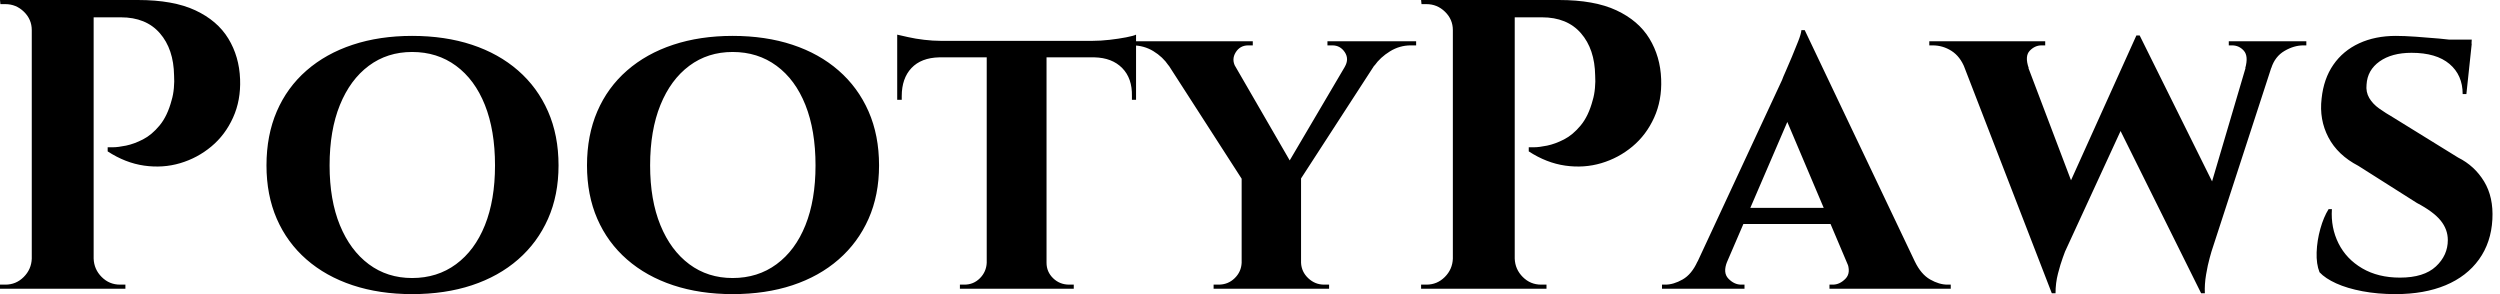 <svg baseProfile="full" height="28" version="1.1" viewBox="0 0 238 28" width="238" xmlns="http://www.w3.org/2000/svg" xmlns:ev="http://www.w3.org/2001/xml-events" xmlns:xlink="http://www.w3.org/1999/xlink"><defs /><g><path d="M10.171 0.0H14.884Q18.261 0.0 20.362 0.982Q22.463 1.964 23.504 3.672Q24.544 5.38 24.623 7.54Q24.701 9.543 23.955 11.192Q23.209 12.842 21.893 13.941Q20.578 15.041 18.928 15.532Q17.279 16.022 15.492 15.767Q13.705 15.512 12.017 14.412V14.02Q12.017 14.02 12.508 14.02Q12.999 14.02 13.764 13.863Q14.53 13.705 15.374 13.273Q16.219 12.842 16.965 11.938Q17.711 11.035 18.104 9.543Q18.261 9.032 18.32 8.384Q18.379 7.736 18.339 7.187Q18.3 4.673 16.985 3.161Q15.669 1.649 13.273 1.649H10.564Q10.564 1.649 10.466 1.237Q10.367 0.825 10.269 0.412Q10.171 0.0 10.171 0.0ZM10.682 0.0V27.489H4.791V0.0ZM4.909 24.623V27.489H1.767V27.097Q1.806 27.097 2.022 27.097Q2.238 27.097 2.278 27.097Q3.299 27.097 4.025 26.37Q4.752 25.644 4.791 24.623ZM4.909 2.867H4.791Q4.791 1.846 4.045 1.119Q3.299 0.393 2.278 0.393Q2.238 0.393 2.042 0.393Q1.846 0.393 1.806 0.393L1.767 0.0H4.909ZM10.564 24.623H10.682Q10.721 25.644 11.447 26.37Q12.174 27.097 13.195 27.097Q13.234 27.097 13.45 27.097Q13.666 27.097 13.705 27.097V27.489H10.564Z M40.999 3.417Q44.14 3.417 46.693 4.261Q49.245 5.105 51.091 6.715Q52.937 8.325 53.938 10.603Q54.94 12.881 54.94 15.748Q54.94 18.575 53.938 20.833Q52.937 23.091 51.091 24.701Q49.245 26.311 46.693 27.156Q44.14 28.0 40.999 28.0Q37.896 28.0 35.344 27.156Q32.791 26.311 30.945 24.701Q29.1 23.091 28.118 20.833Q27.136 18.575 27.136 15.748Q27.136 12.881 28.118 10.603Q29.1 8.325 30.945 6.715Q32.791 5.105 35.344 4.261Q37.896 3.417 40.999 3.417ZM40.999 26.468Q43.394 26.468 45.181 25.153Q46.968 23.837 47.93 21.442Q48.892 19.046 48.892 15.748Q48.892 12.41 47.93 9.994Q46.968 7.579 45.181 6.264Q43.394 4.948 40.999 4.948Q38.642 4.948 36.875 6.264Q35.108 7.579 34.126 9.994Q33.144 12.41 33.144 15.748Q33.144 19.046 34.126 21.442Q35.108 23.837 36.875 25.153Q38.642 26.468 40.999 26.468Z M71.512 3.417Q74.654 3.417 77.206 4.261Q79.759 5.105 81.604 6.715Q83.45 8.325 84.452 10.603Q85.453 12.881 85.453 15.748Q85.453 18.575 84.452 20.833Q83.45 23.091 81.604 24.701Q79.759 26.311 77.206 27.156Q74.654 28.0 71.512 28.0Q68.41 28.0 65.857 27.156Q63.304 26.311 61.459 24.701Q59.613 23.091 58.631 20.833Q57.649 18.575 57.649 15.748Q57.649 12.881 58.631 10.603Q59.613 8.325 61.459 6.715Q63.304 5.105 65.857 4.261Q68.41 3.417 71.512 3.417ZM71.512 26.468Q73.907 26.468 75.694 25.153Q77.481 23.837 78.443 21.442Q79.405 19.046 79.405 15.748Q79.405 12.41 78.443 9.994Q77.481 7.579 75.694 6.264Q73.907 4.948 71.512 4.948Q69.156 4.948 67.388 6.264Q65.621 7.579 64.64 9.994Q63.658 12.41 63.658 15.748Q63.658 19.046 64.64 21.442Q65.621 23.837 67.388 25.153Q69.156 26.468 71.512 26.468Z M101.397 4.045V27.489H95.703V4.045ZM109.919 3.888V5.459H87.181V3.888ZM109.919 5.341V9.504H109.526V9.15Q109.565 7.461 108.603 6.48Q107.641 5.498 105.952 5.459V5.341ZM109.919 3.299V4.281L105.795 3.888Q106.541 3.888 107.405 3.79Q108.269 3.691 108.976 3.554Q109.683 3.417 109.919 3.299ZM95.781 25.015V27.489H93.15V27.097Q93.15 27.097 93.366 27.097Q93.582 27.097 93.582 27.097Q94.446 27.097 95.055 26.488Q95.663 25.879 95.703 25.015ZM101.279 25.015H101.397Q101.397 25.879 102.025 26.488Q102.654 27.097 103.557 27.097Q103.557 27.097 103.773 27.097Q103.989 27.097 103.989 27.097V27.489H101.279ZM91.187 5.341V5.459Q89.459 5.498 88.536 6.48Q87.613 7.461 87.613 9.15V9.504H87.181V5.341ZM87.181 3.299Q87.534 3.377 88.222 3.534Q88.909 3.691 89.753 3.79Q90.597 3.888 91.304 3.888L87.181 4.281Z M118.008 3.966 125.391 16.729 120.168 17.318 111.568 3.966ZM125.627 16.808V27.489H119.972V16.886ZM131.203 3.966H134.07L125.234 17.593L123.388 17.24ZM129.79 6.362Q130.222 5.616 129.79 4.968Q129.358 4.32 128.612 4.32Q128.612 4.32 128.376 4.32Q128.14 4.32 128.14 4.32V3.927H136.583V4.32H136.073Q135.013 4.32 134.09 4.889Q133.167 5.459 132.617 6.244ZM119.383 6.362 113.021 6.244Q112.471 5.419 111.568 4.87Q110.665 4.32 109.565 4.32H109.094V3.927H121.032V4.32Q121.032 4.32 120.816 4.32Q120.6 4.32 120.6 4.32Q119.815 4.32 119.403 4.987Q118.99 5.655 119.383 6.362ZM120.09 25.015V27.489H117.302V27.097Q117.341 27.097 117.557 27.097Q117.773 27.097 117.773 27.097Q118.676 27.097 119.304 26.488Q119.933 25.879 119.972 25.015ZM125.548 25.015H125.627Q125.666 25.879 126.314 26.488Q126.962 27.097 127.826 27.097Q127.826 27.097 128.062 27.097Q128.297 27.097 128.297 27.097V27.489H125.548Z M145.459 0.0H150.171Q153.548 0.0 155.649 0.982Q157.75 1.964 158.791 3.672Q159.832 5.38 159.91 7.54Q159.989 9.543 159.243 11.192Q158.496 12.842 157.181 13.941Q155.865 15.041 154.216 15.532Q152.567 16.022 150.78 15.767Q148.993 15.512 147.304 14.412V14.02Q147.304 14.02 147.795 14.02Q148.286 14.02 149.052 13.863Q149.818 13.705 150.662 13.273Q151.506 12.842 152.252 11.938Q152.999 11.035 153.391 9.543Q153.548 9.032 153.607 8.384Q153.666 7.736 153.627 7.187Q153.588 4.673 152.272 3.161Q150.957 1.649 148.561 1.649H145.851Q145.851 1.649 145.753 1.237Q145.655 0.825 145.557 0.412Q145.459 0.0 145.459 0.0ZM145.969 0.0V27.489H140.079V0.0ZM140.196 24.623V27.489H137.055V27.097Q137.094 27.097 137.31 27.097Q137.526 27.097 137.565 27.097Q138.586 27.097 139.313 26.37Q140.039 25.644 140.079 24.623ZM140.196 2.867H140.079Q140.079 1.846 139.332 1.119Q138.586 0.393 137.565 0.393Q137.526 0.393 137.33 0.393Q137.133 0.393 137.094 0.393L137.055 0.0H140.196ZM145.851 24.623H145.969Q146.008 25.644 146.735 26.37Q147.461 27.097 148.482 27.097Q148.522 27.097 148.738 27.097Q148.954 27.097 148.993 27.097V27.489H145.851Z M173.576 2.867 185.201 27.293H178.564L171.259 10.053ZM166.194 24.898Q165.762 25.958 166.311 26.527Q166.861 27.097 167.529 27.097H167.843V27.489H159.989V27.097Q159.989 27.097 160.146 27.097Q160.303 27.097 160.303 27.097Q161.088 27.097 161.952 26.606Q162.816 26.115 163.366 24.898ZM173.576 2.867 173.655 7.579 165.133 27.372H162.227L171.417 7.619Q171.495 7.383 171.77 6.774Q172.045 6.165 172.359 5.4Q172.673 4.634 172.948 3.947Q173.223 3.259 173.262 2.867ZM176.993 19.792V21.324H166.979V19.792ZM177.582 24.898H184.062Q184.651 26.115 185.515 26.606Q186.379 27.097 187.164 27.097Q187.164 27.097 187.321 27.097Q187.478 27.097 187.478 27.097V27.489H175.933V27.097H176.247Q176.914 27.097 177.464 26.527Q178.014 25.958 177.582 24.898Z M187.91 4.163H193.997L199.299 18.143L197.1 27.921ZM205.464 3.377 206.171 6.99 198.356 23.955Q198.356 23.955 198.14 24.544Q197.924 25.133 197.689 26.036Q197.453 26.94 197.453 27.921H197.1L196.039 23.562L205.15 3.377ZM205.464 3.377 213.161 18.889 211.316 27.921 202.872 10.917ZM218.738 4.163 212.297 23.955Q212.297 23.955 212.121 24.583Q211.944 25.212 211.787 26.135Q211.63 27.058 211.669 27.921H211.316L210.255 24.387L216.224 4.163ZM215.518 6.48Q215.832 5.341 215.38 4.83Q214.928 4.32 214.261 4.32H213.947V3.927H221.33V4.32Q221.33 4.32 221.192 4.32Q221.055 4.32 221.055 4.32Q220.151 4.32 219.248 4.85Q218.345 5.38 217.992 6.48ZM194.9 6.48H188.813Q188.381 5.38 187.557 4.85Q186.732 4.32 185.75 4.32Q185.75 4.32 185.593 4.32Q185.436 4.32 185.436 4.32V3.927H196.471V4.32H196.118Q195.489 4.32 194.999 4.83Q194.508 5.341 194.9 6.48Z M229.851 3.417Q230.637 3.417 231.756 3.495Q232.875 3.574 233.975 3.672Q235.074 3.77 235.919 3.907Q236.763 4.045 237.077 4.163L236.567 8.954H236.213Q236.213 7.147 234.957 6.087Q233.7 5.027 231.344 5.027Q229.459 5.027 228.3 5.851Q227.142 6.676 227.063 8.05Q226.985 8.757 227.318 9.327Q227.652 9.896 228.261 10.328Q228.87 10.76 229.616 11.192L235.781 15.001Q237.352 15.787 238.255 17.279Q239.158 18.771 239.041 20.892Q238.923 23.091 237.764 24.701Q236.606 26.311 234.583 27.156Q232.561 28.0 229.812 28.0Q228.123 28.0 226.67 27.725Q225.217 27.45 224.177 26.979Q223.136 26.508 222.586 25.919Q222.272 25.133 222.311 24.014Q222.351 22.895 222.665 21.776Q222.979 20.656 223.45 19.91H223.764Q223.647 21.677 224.393 23.17Q225.139 24.662 226.651 25.546Q228.163 26.429 230.244 26.429Q232.522 26.429 233.661 25.369Q234.799 24.309 234.799 22.856Q234.799 21.835 234.112 20.99Q233.425 20.146 231.854 19.321L226.278 15.787Q224.314 14.766 223.431 13.077Q222.547 11.388 222.783 9.386Q222.979 7.501 223.902 6.165Q224.825 4.83 226.356 4.123Q227.888 3.417 229.851 3.417ZM237.077 3.77 237.038 4.477H232.836V3.77Z " fill="rgb(0,0,0)" transform="translate(-1.767, 0)" /></g></svg>